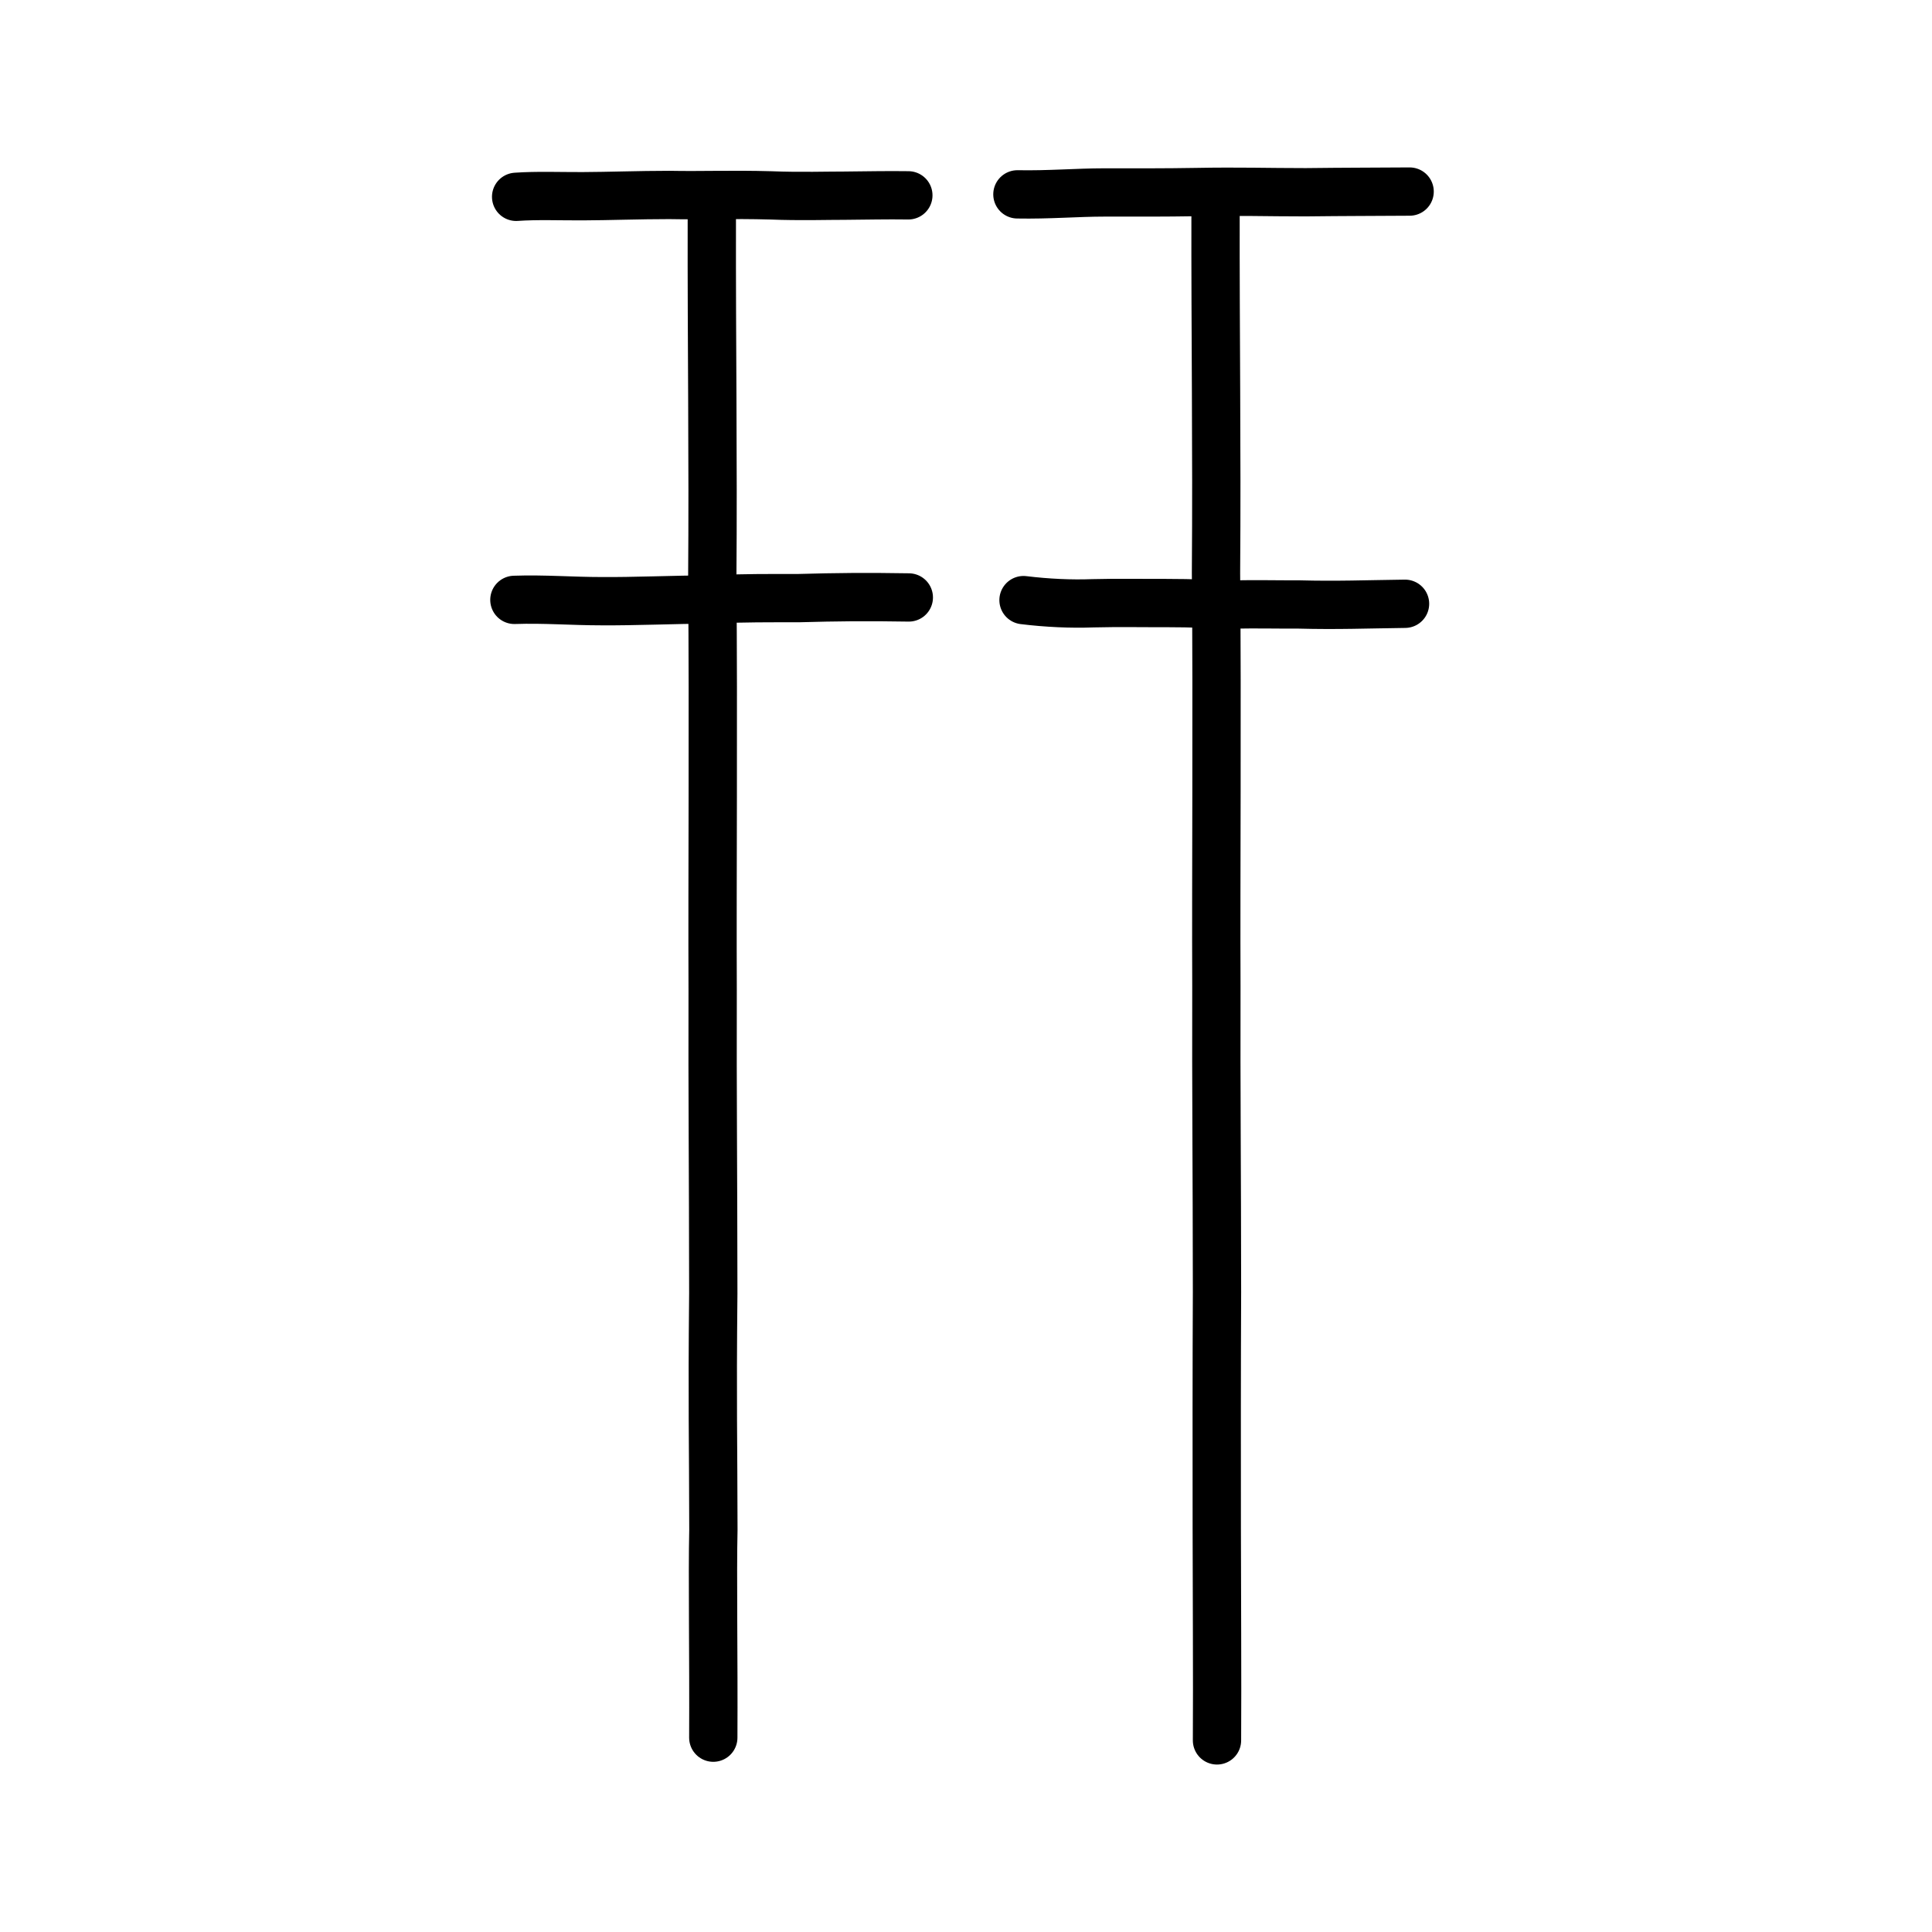 <?xml version="1.0" encoding="UTF-8" standalone="no"?>
<!-- Created with Inkscape (http://www.inkscape.org/) -->

<svg
   xmlns:dc="http://purl.org/dc/elements/1.1/"
   xmlns:cc="http://creativecommons.org/ns#"
   xmlns:rdf="http://www.w3.org/1999/02/22-rdf-syntax-ns#"
   xmlns:svg="http://www.w3.org/2000/svg"
   xmlns="http://www.w3.org/2000/svg"
   xmlns:sodipodi="http://sodipodi.sourceforge.net/DTD/sodipodi-0.dtd"
   xmlns:inkscape="http://www.inkscape.org/namespaces/inkscape"
   width="200px"
   height="200px"
   viewBox="0 0 200 200"
   version="1.1"
   id="SVGRoot"
   inkscape:version="0.92.3 (2405546, 2018-03-11)"
   sodipodi:docname="5e75ss.svg">
  <sodipodi:namedview
     id="base"
     pagecolor="#ffffff"
     bordercolor="#666666"
     borderopacity="1.0"
     inkscape:pageopacity="0.0"
     inkscape:pageshadow="2"
     inkscape:zoom="3.3215973"
     inkscape:cx="97.036848"
     inkscape:cy="104.58541"
     inkscape:document-units="px"
     inkscape:current-layer="layer1"
     showgrid="true"
     inkscape:window-width="1101"
     inkscape:window-height="875"
     inkscape:window-x="256"
     inkscape:window-y="105"
     inkscape:window-maximized="0"
     inkscape:snap-global="false"
     showguides="true">
    <inkscape:grid
       type="xygrid"
       id="grid4562" />
  </sodipodi:namedview>
  <defs
     id="defs4546" />
  <g
     id="layer1"
     inkscape:groupmode="layer"
     inkscape:label="レイヤー 1">
    <path
       style="fill:none;stroke:#000000;stroke-width:5;stroke-linecap:round;stroke-linejoin:round;stroke-miterlimit:4;stroke-dasharray:none;stroke-opacity:1"
       d="m 53.249,62.098 c 3.072,-0.106 5.953,0.137 9.079,0.137 3.009,0.027 7.734,-0.159 11.026,-0.182 3.404,-0.155 6.68,-0.136 9.283,-0.135 4.026,-0.113 7.042,-0.142 11.443,-0.07"
       id="path4568"
       inkscape:connector-curvature="0"
       sodipodi:nodetypes="ccccc" />
    <path
       style="opacity:1;vector-effect:none;fill:none;fill-opacity:1;stroke:#000000;stroke-width:5;stroke-linecap:round;stroke-linejoin:round;stroke-miterlimit:4;stroke-dasharray:none;stroke-dashoffset:0;stroke-opacity:1"
       d="m 73.687,22.635 c -0.024,13.509 0.148,24.465 0.047,37.469 0.132,14.093 -0.009,31.06 0.04,42.384 -0.031,11.091 0.056,18.287 0.065,31.398 -0.116,11.841 -6.07e-4,14.828 0.011,24.491 -0.108,4.695 0.033,13.12 -0.01,21.505"
       id="path816"
       inkscape:connector-curvature="0"
       sodipodi:nodetypes="cccccc" />
    <path
       style="fill:none;stroke:#000000;stroke-width:5;stroke-linecap:round;stroke-linejoin:round;stroke-miterlimit:4;stroke-dasharray:none;stroke-opacity:1"
       d="m 105.954,62.124 c 2.423,0.298 4.953,0.413 7.171,0.327 2.624,-0.068 5.439,-0.013 7.616,-0.023 2.655,-0.006 5.009,0.127 7.004,0.148 2.296,-0.047 4.566,0.008 6.703,-0.002 4.019,0.105 6.921,-0.019 11.001,-0.071"
       id="path4568-7"
       inkscape:connector-curvature="0"
       sodipodi:nodetypes="cccccc" />
    <path
       style="opacity:1;vector-effect:none;fill:none;fill-opacity:1;stroke:#000000;stroke-width:5;stroke-linecap:round;stroke-linejoin:round;stroke-miterlimit:4;stroke-dasharray:none;stroke-dashoffset:0;stroke-opacity:1"
       d="m 125.833,21.488 c -0.024,13.631 0.147,24.687 0.047,37.81 0.131,14.221 -0.009,31.342 0.039,42.77 -0.031,11.192 0.056,18.453 0.064,31.683 -0.036,7.484 -0.034,16.572 -0.024,24.428 0.005,6.119 0.064,15.937 0.024,21.986"
       id="path816-4"
       inkscape:connector-curvature="0"
       sodipodi:nodetypes="cccccc" />
    <path
       style="fill:none;stroke:#000000;stroke-width:5;stroke-linecap:round;stroke-linejoin:round;stroke-miterlimit:4;stroke-dasharray:none;stroke-opacity:1"
       d="m 105.322,20.12 c 3.243,0.06 6.223,-0.197 8.984,-0.197 3.722,0 6.123,0.015 9.506,-0.042 4.579,-0.083 7.277,0.02 11.358,0.02 4.314,-0.051 6.564,-0.039 10.754,-0.07"
       id="path4568-7-5-8"
       inkscape:connector-curvature="0"
       sodipodi:nodetypes="ccccc" />
    <path
       style="fill:none;stroke:#000000;stroke-width:5;stroke-linecap:round;stroke-linejoin:round;stroke-miterlimit:4;stroke-dasharray:none;stroke-opacity:1"
       d="m 53.43,20.375 c 2.163,-0.152 4.558,-0.053 6.873,-0.062 2.671,-0.009 5.902,-0.131 8.975,-0.131 3.415,0.066 6.38,-0.071 10.53,0.043 2.995,0.123 6.065,0.024 7.594,0.032 2.267,-0.017 4.35,-0.069 6.63,-0.036"
       id="path4568-7-5-5"
       inkscape:connector-curvature="0"
       sodipodi:nodetypes="cccccc" />
  </g>
</svg>
